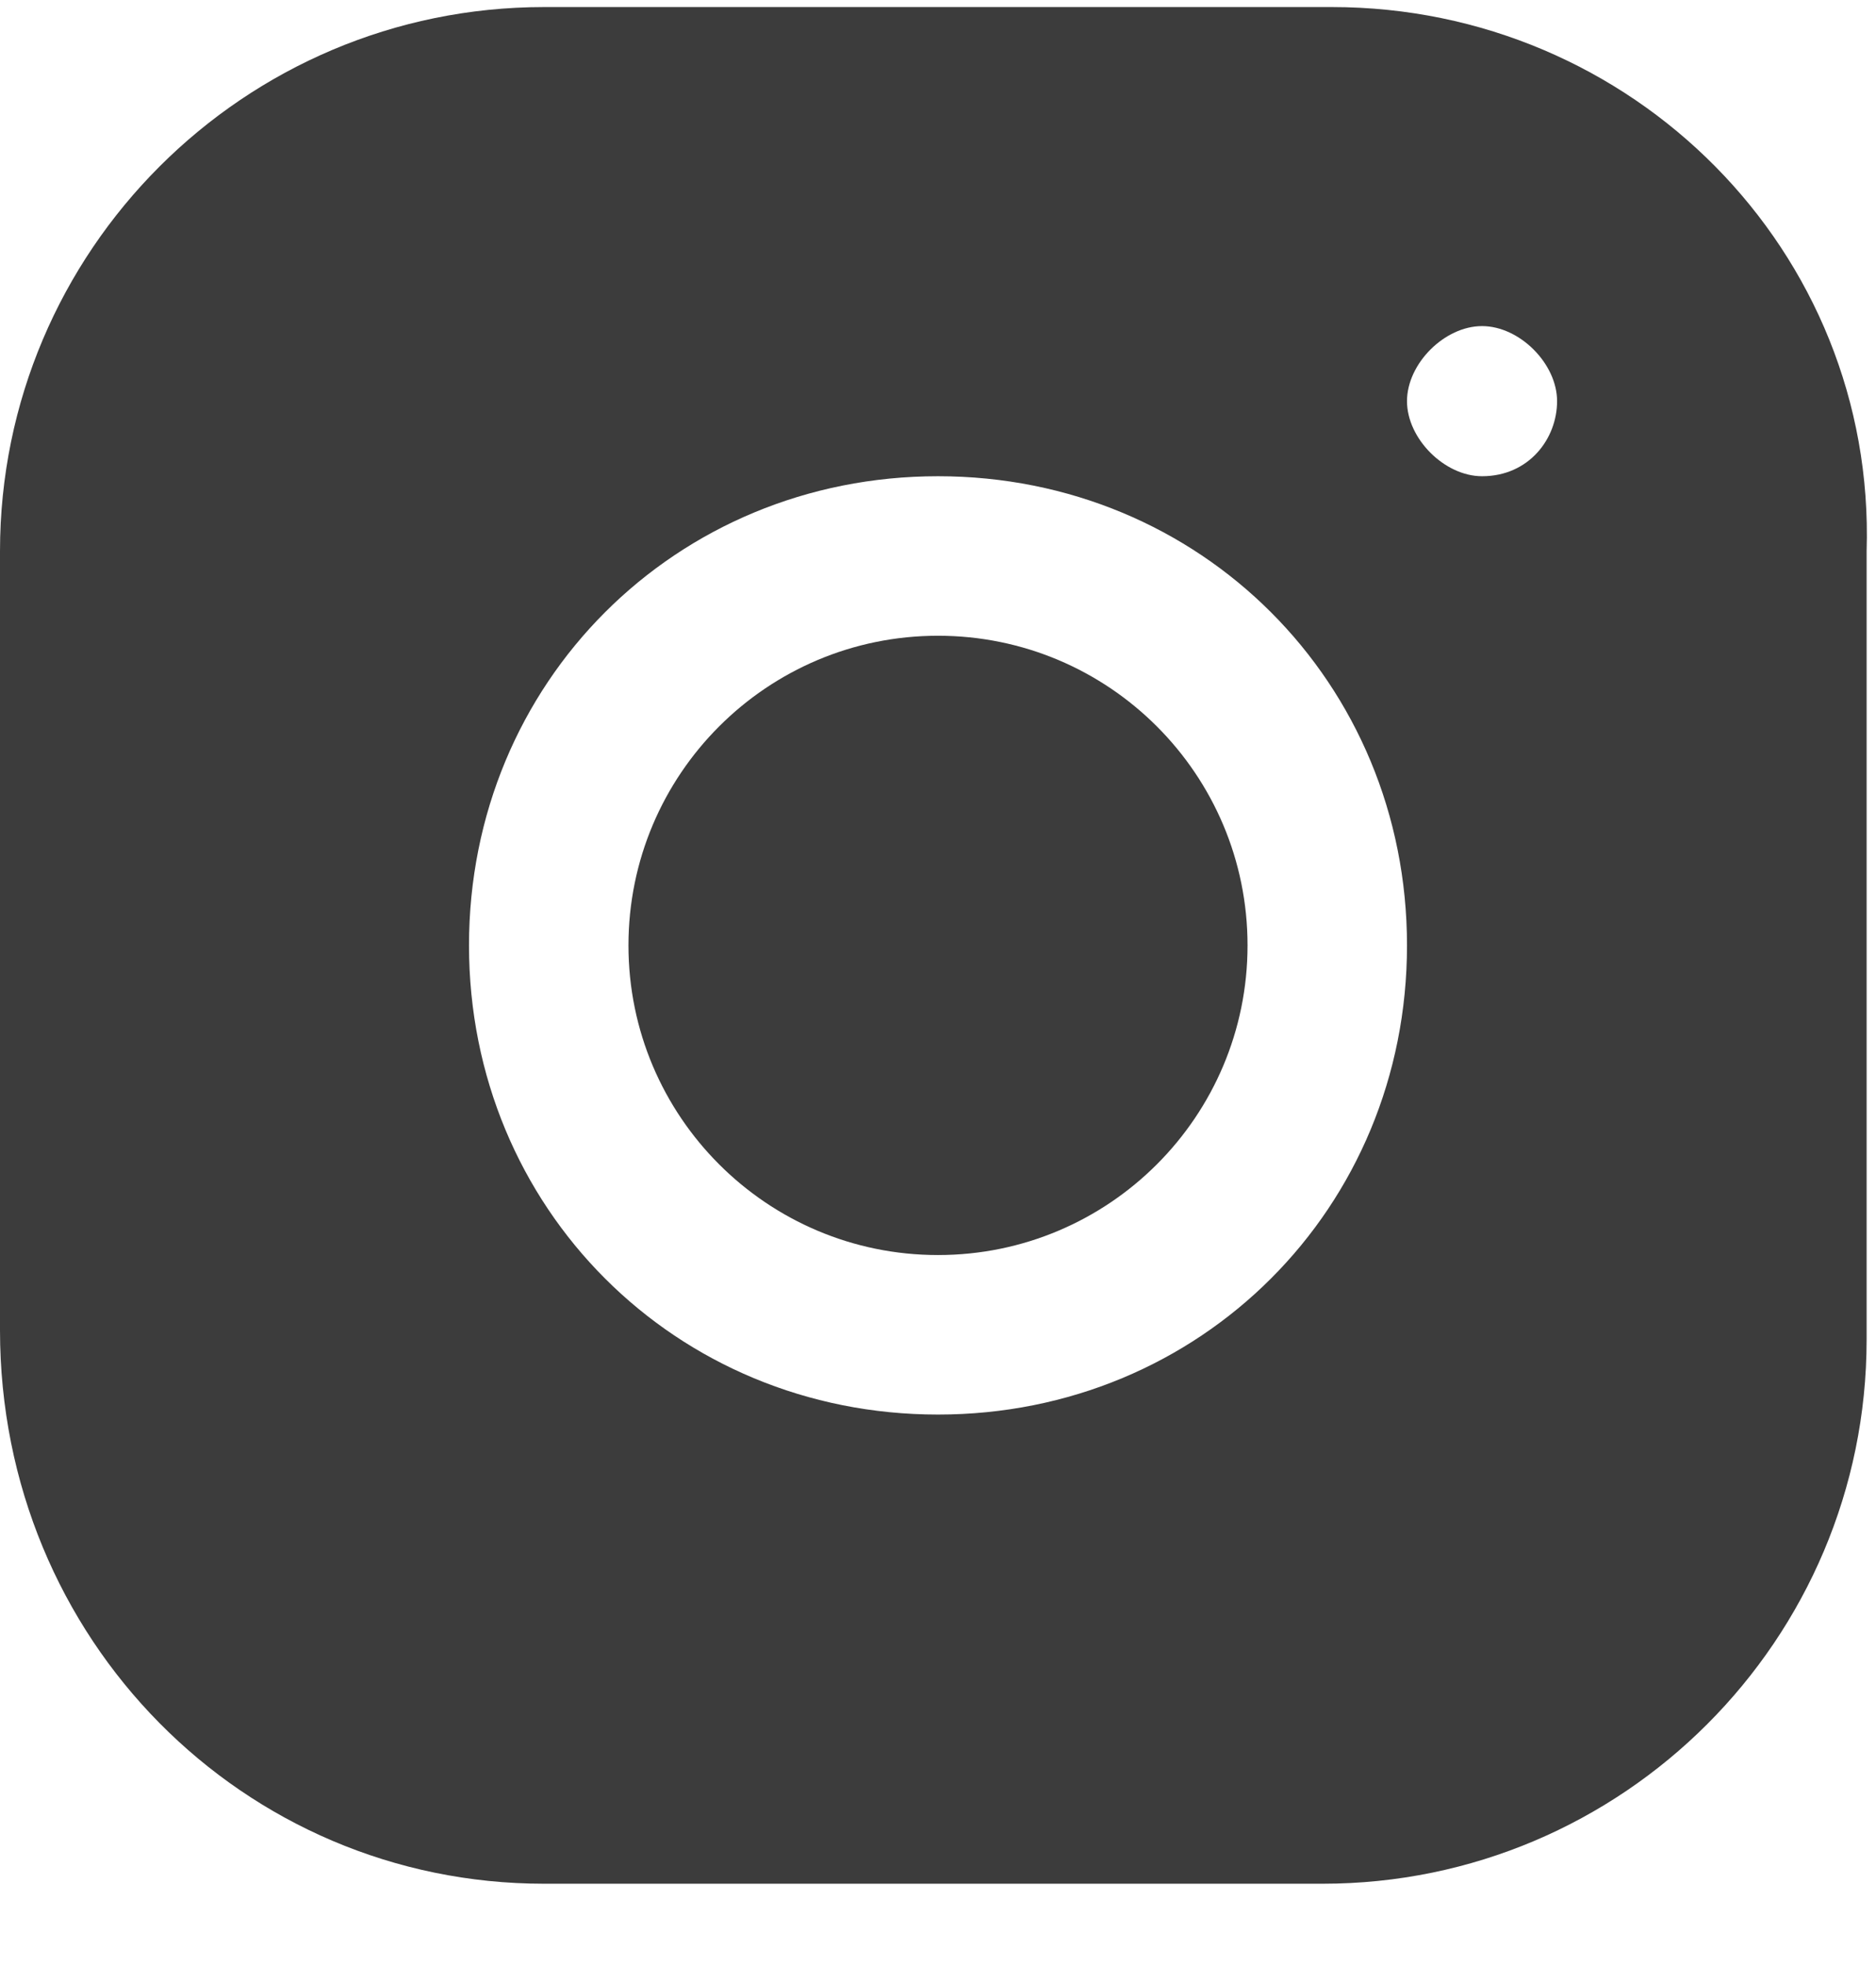 <svg width="21" height="22" viewBox="0 0 21 22" fill="none" xmlns="http://www.w3.org/2000/svg">
<g clip-path="url(#clip0_1_11900)">
<path d="M10.5 14.044C12.414 14.044 13.965 12.492 13.965 10.579C13.965 8.665 12.414 7.114 10.5 7.114C8.586 7.114 7.035 8.665 7.035 10.579C7.035 12.492 8.586 14.044 10.5 14.044Z" fill="#3C3C3C"/>
<path d="M14.91 0.079H6.09C2.73 0.079 0 2.809 0 6.169V14.884C0 18.349 2.73 21.079 6.09 21.079H14.805C18.165 21.079 20.895 18.349 20.895 14.989V6.169C21 2.809 18.27 0.079 14.91 0.079ZM10.5 15.829C7.56 15.829 5.25 13.519 5.25 10.579C5.25 7.639 7.56 5.329 10.5 5.329C13.44 5.329 15.75 7.639 15.75 10.579C15.75 13.519 13.44 15.829 10.5 15.829ZM16.59 5.329C16.17 5.329 15.75 4.909 15.75 4.489C15.75 4.069 16.17 3.649 16.59 3.649C17.01 3.649 17.43 4.069 17.43 4.489C17.43 4.909 17.115 5.329 16.59 5.329Z" fill="#3C3C3C"/>
</g>
<defs>
<clipPath id="clip0_1_11900">
<rect width="21" height="21" fill="white" transform="translate(0 0.079)"/>
</clipPath>
</defs>
</svg>
